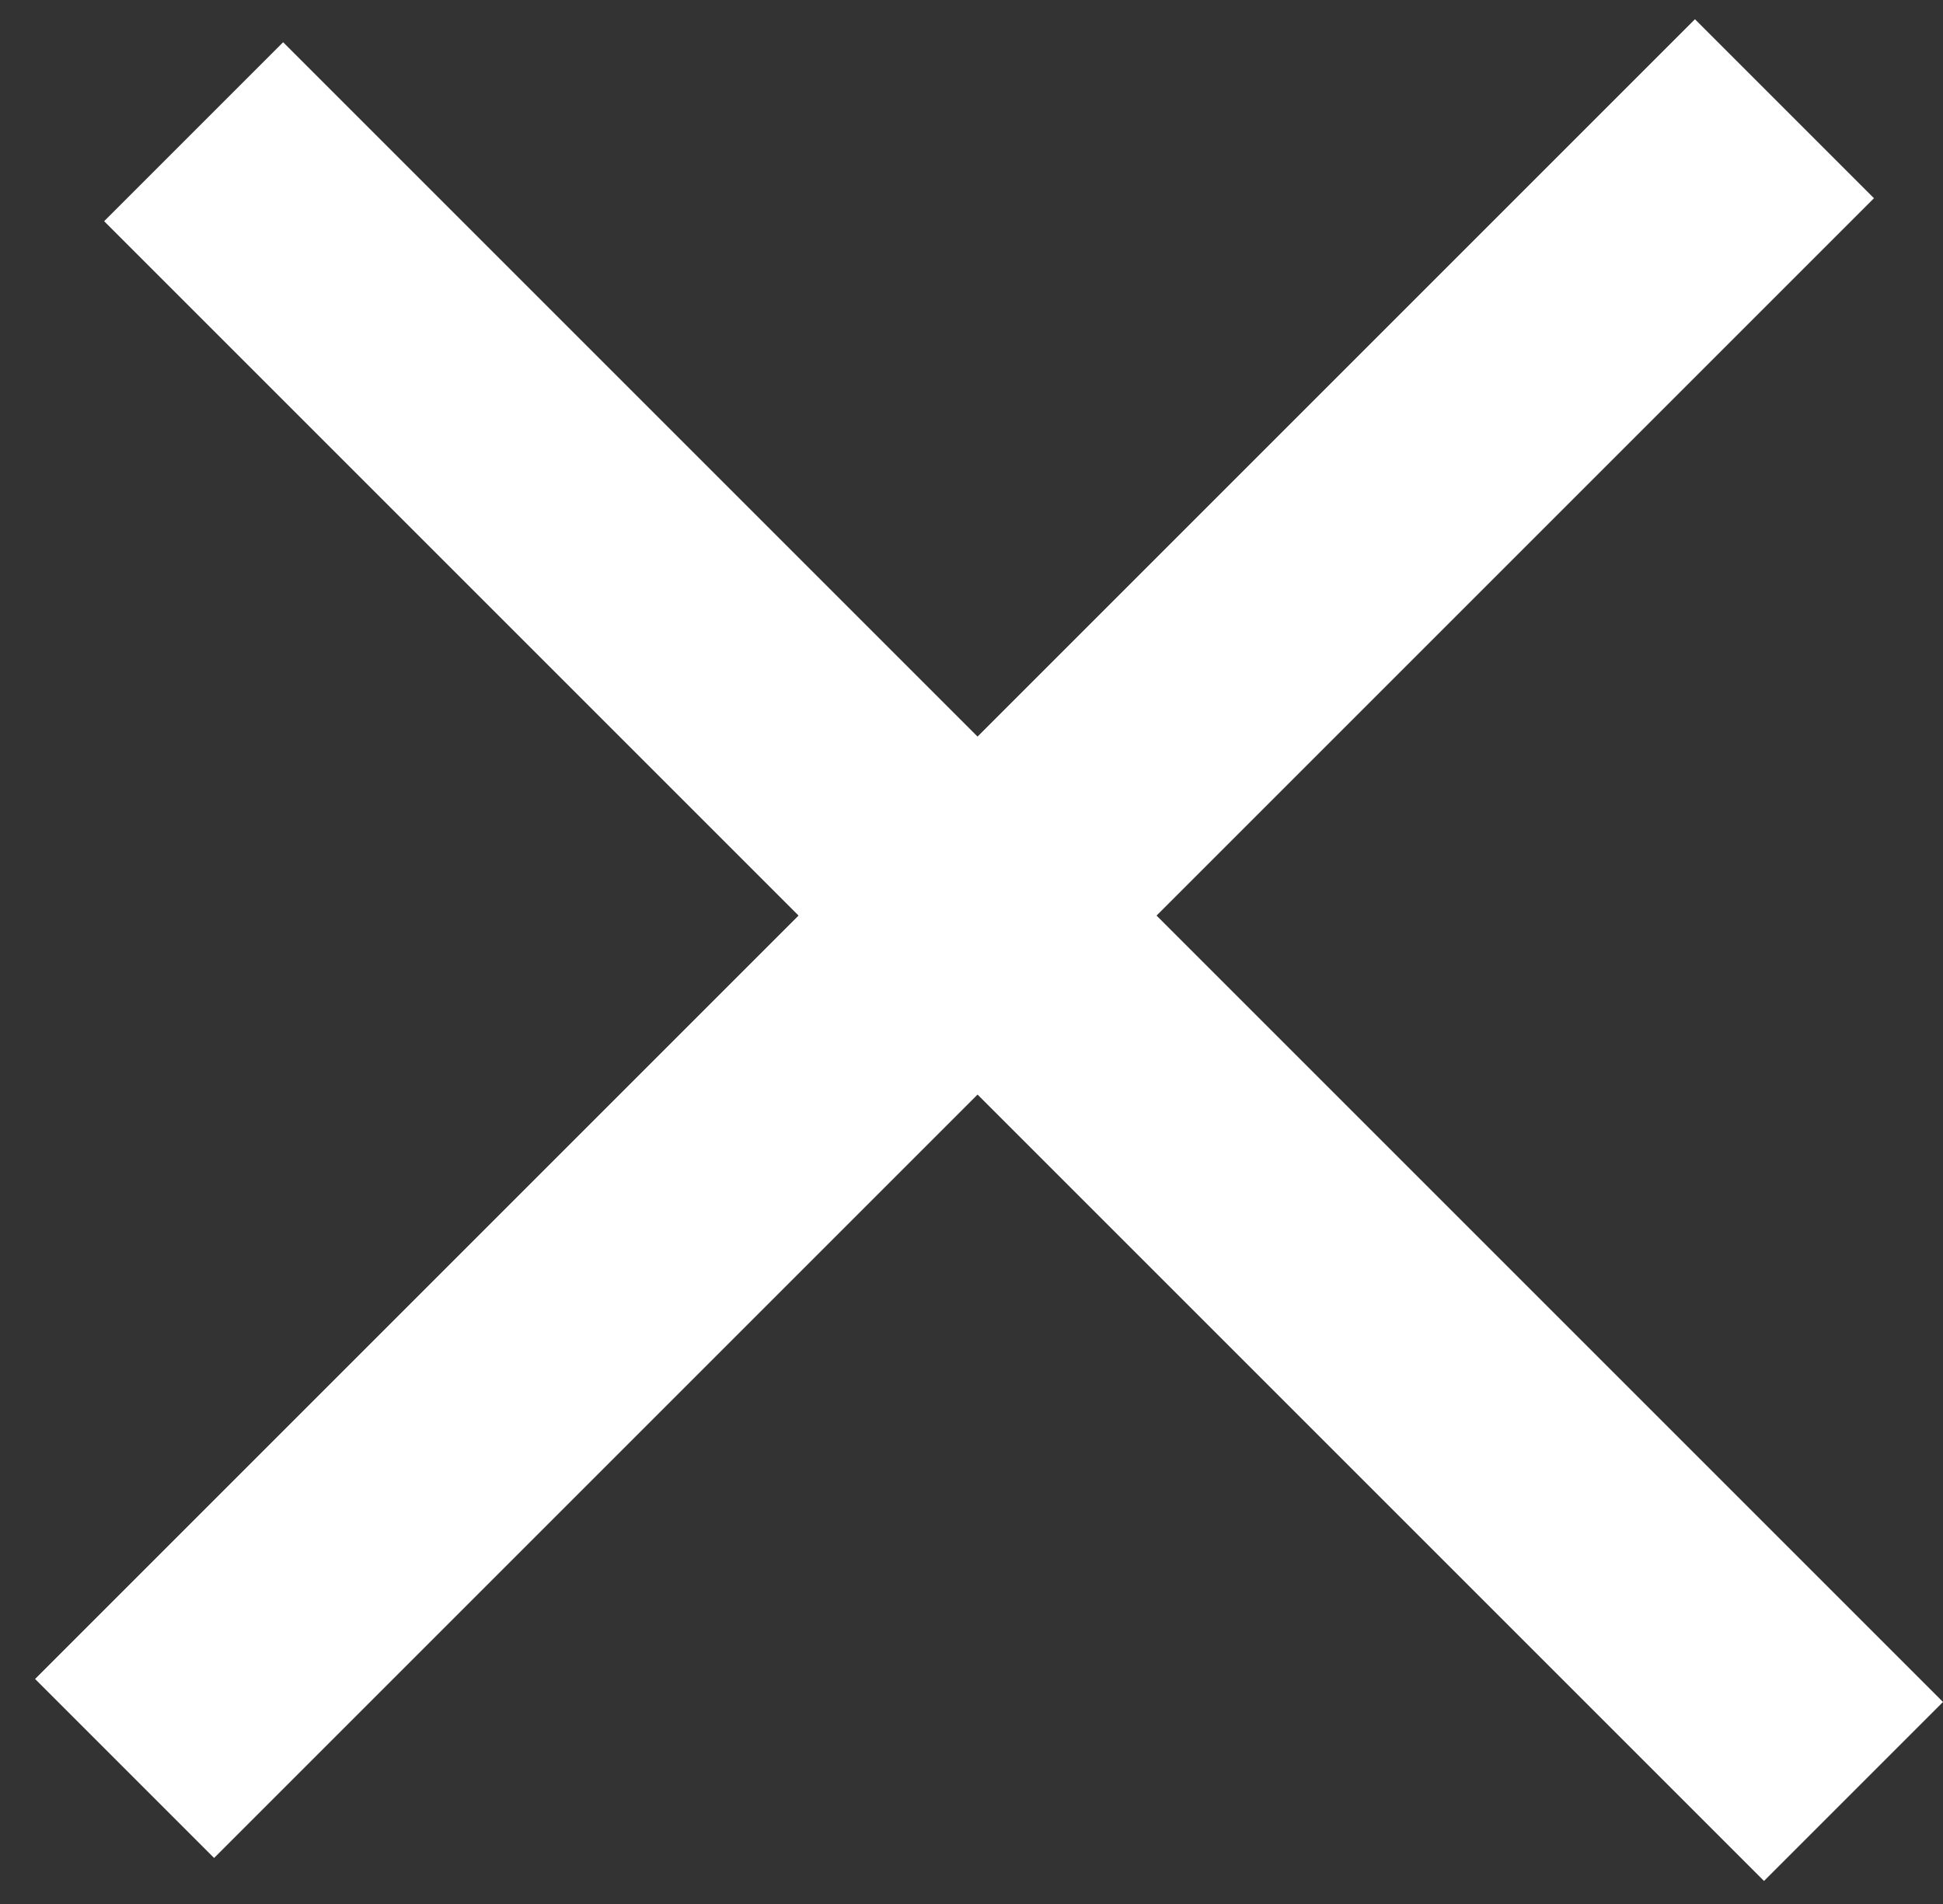 <svg xmlns="http://www.w3.org/2000/svg" width="50" height="49" viewBox="0 0 50 49" fill="none"><rect x="0" y="0" width="50" height="49" fill="#333333" stroke="none"/><rect x="43.617" y="0.495" width="6.514" height="60.407" transform="rotate(45 43.617 0.495)" fill="white"></rect><rect x="50" y="43.801" width="6.514" height="60.407" transform="rotate(135 50 43.801)" fill="white"></rect></svg>